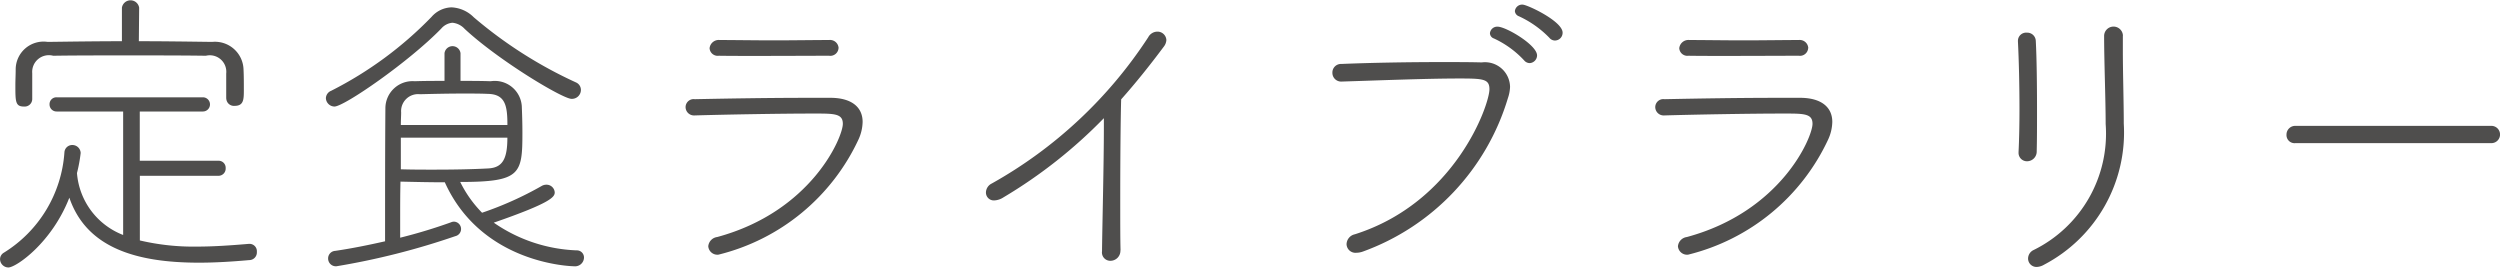 <svg xmlns="http://www.w3.org/2000/svg" width="146.188" height="15.66" viewBox="0 0 146.188 15.66">
  <defs>
    <style>
      .cls-1 {
        fill: #4f4e4d;
        fill-rule: evenodd;
      }
    </style>
  </defs>
  <path id="ttl-teishoku_library.svg" class="cls-1" d="M818.17,2861.59a0.422,0.422,0,0,0,.432-0.45,0.411,0.411,0,0,0-.432-0.43h-4.591v-2.88h3.691a0.415,0.415,0,1,0,0-.83h-8.553a0.4,0.4,0,0,0-.414.41,0.41,0.41,0,0,0,.414.42h3.89v7.22a4.233,4.233,0,0,1-2.7-3.62,8.756,8.756,0,0,0,.216-1.17,0.484,0.484,0,0,0-.5-0.47,0.455,0.455,0,0,0-.45.43,7.5,7.5,0,0,1-3.548,5.87,0.44,0.44,0,0,0-.216.38,0.493,0.493,0,0,0,.487.48c0.45,0,2.538-1.44,3.565-4.08,1.008,2.95,3.943,3.8,7.58,3.8,0.936,0,1.926-.06,2.935-0.15a0.449,0.449,0,0,0,.45-0.48,0.43,0.43,0,0,0-.414-0.47h-0.054c-1.063.09-2.071,0.16-3.025,0.16a13.739,13.739,0,0,1-3.349-.36v-3.78h4.591Zm0.468-4.52a0.447,0.447,0,0,0,.487.43c0.522,0,.54-0.36.54-0.9,0-.41,0-0.88-0.018-1.21a1.672,1.672,0,0,0-1.837-1.63c-1.512-.02-2.9-0.04-4.285-0.04l0.018-1.96a0.51,0.51,0,0,0-1.008,0v1.96c-1.4,0-2.809.02-4.34,0.04a1.631,1.631,0,0,0-1.872,1.62c0,0.28-.018.61-0.018,0.92,0,0.95,0,1.24.5,1.24a0.443,0.443,0,0,0,.486-0.43v-1.52a0.976,0.976,0,0,1,1.224-1.02c1.243-.02,2.809-0.02,4.394-0.02,1.6,0,3.205,0,4.537.02a0.964,0.964,0,0,1,1.188,1.04v1.46Zm12.761-1.03c-0.577,0-1.171,0-1.747.02a1.587,1.587,0,0,0-1.71,1.57c-0.019,2.3-.019,5.22-0.019,7.79-0.972.22-1.962,0.42-2.916,0.56a0.44,0.44,0,0,0-.414.45,0.452,0.452,0,0,0,.486.45,42.777,42.777,0,0,0,6.95-1.76,0.43,0.43,0,0,0-.09-0.85,0.481,0.481,0,0,0-.162.04,30.671,30.671,0,0,1-2.971.9v-0.97c0-.8,0-1.61.018-2.31,0.864,0.02,1.746.04,2.593,0.04,2.16,4.79,7.418,4.91,7.562,4.91a0.522,0.522,0,0,0,.576-0.5,0.417,0.417,0,0,0-.432-0.43,9.075,9.075,0,0,1-4.844-1.62c3.349-1.16,3.565-1.5,3.565-1.77a0.481,0.481,0,0,0-.486-0.45,0.544,0.544,0,0,0-.27.07,19.971,19.971,0,0,1-3.493,1.57,6.917,6.917,0,0,1-1.278-1.8c3.529,0,3.637-.45,3.637-2.88,0-.54-0.018-1.12-0.036-1.55a1.581,1.581,0,0,0-1.819-1.46c-0.576-.02-1.152-0.02-1.764-0.02v-1.62a0.472,0.472,0,0,0-.936,0v1.62Zm7.976,0.53a0.478,0.478,0,0,0-.288-0.44,25.608,25.608,0,0,1-5.978-3.81,1.964,1.964,0,0,0-1.3-.58,1.61,1.61,0,0,0-1.171.56,21.969,21.969,0,0,1-5.869,4.32,0.485,0.485,0,0,0-.307.43,0.512,0.512,0,0,0,.5.49c0.576,0,4.375-2.63,6.247-4.56a0.976,0.976,0,0,1,.649-0.34,1.117,1.117,0,0,1,.72.36c1.98,1.84,5.726,4.09,6.248,4.09A0.525,0.525,0,0,0,839.375,2856.57Zm-4.3,2.79c0,1.26-.288,1.76-1.135,1.8-0.936.05-2,.07-3.205,0.07-0.594,0-1.224,0-1.89-.02v-1.85h6.23Zm-6.23-.74c0-.29.018-0.54,0.018-0.74a0.992,0.992,0,0,1,1.1-1.06c0.774-.02,1.693-0.04,2.557-0.04,0.522,0,1.008,0,1.422.02,1.027,0.02,1.135.72,1.135,1.82h-6.23Zm17.189-.56c1.729-.05,4.97-0.11,7-0.11,1.153,0,1.657,0,1.657.6,0,0.79-1.837,5.13-7.346,6.62a0.6,0.6,0,0,0-.523.54,0.533,0.533,0,0,0,.6.49,12.266,12.266,0,0,0,8.192-6.75,2.572,2.572,0,0,0,.234-1.01c0-.87-0.648-1.39-1.818-1.41h-1.387c-2.2,0-4.645.04-6.608,0.08a0.472,0.472,0,0,0-.54.46,0.492,0.492,0,0,0,.522.49h0.018Zm8.409-3.94a0.5,0.5,0,0,0-.558-0.47c-0.937,0-2.089.02-3.223,0.02-1.153,0-2.269-.02-3.169-0.02a0.538,0.538,0,0,0-.594.48,0.475,0.475,0,0,0,.54.44c0.666,0.01,1.422.01,2.178,0.01,1.531,0,3.1-.01,4.268-0.01A0.483,0.483,0,0,0,854.44,2854.12Zm16.487,11.83c-0.018-.65-0.018-1.7-0.018-2.85,0-2.18.018-4.75,0.054-5.98,0.828-.93,1.657-1.96,2.5-3.09a0.694,0.694,0,0,0,.144-0.38,0.519,0.519,0,0,0-.522-0.49,0.612,0.612,0,0,0-.54.33,26.163,26.163,0,0,1-9.147,8.55,0.6,0.6,0,0,0-.342.52,0.461,0.461,0,0,0,.486.47,1.071,1.071,0,0,0,.54-0.18,28.5,28.5,0,0,0,5.87-4.63v0.52c0,2.18-.09,5.62-0.108,7.24V2866a0.488,0.488,0,0,0,.5.56,0.587,0.587,0,0,0,.576-0.6v-0.01Zm25.4-12.27a0.454,0.454,0,0,0,.45-0.46c0-.67-2.07-1.64-2.341-1.64a0.426,0.426,0,0,0-.45.38,0.351,0.351,0,0,0,.234.3,5.933,5.933,0,0,1,1.783,1.26A0.427,0.427,0,0,0,896.327,2853.68Zm-1.476,1.32a0.456,0.456,0,0,0,.432-0.45c0-.61-1.819-1.68-2.305-1.68a0.426,0.426,0,0,0-.45.38,0.333,0.333,0,0,0,.234.31,5.633,5.633,0,0,1,1.764,1.28A0.434,0.434,0,0,0,894.851,2855Zm-11,1.08c2.215-.07,4.988-0.18,6.9-0.18,1.387,0,1.747.03,1.747,0.63,0,0.9-1.981,6.61-7.869,8.48a0.611,0.611,0,0,0-.486.58,0.521,0.521,0,0,0,.577.5,1.156,1.156,0,0,0,.378-0.07,13.732,13.732,0,0,0,8.48-8.97,2.257,2.257,0,0,0,.126-0.66,1.468,1.468,0,0,0-1.656-1.43c-0.7-.02-1.513-0.02-2.359-0.02-1.963,0-4.177.04-5.852,0.11a0.5,0.5,0,0,0-.522.51,0.51,0.51,0,0,0,.522.52h0.018Zm18.882,1.98c1.729-.05,4.97-0.11,7-0.11,1.153,0,1.657,0,1.657.6,0,0.79-1.837,5.13-7.346,6.62a0.6,0.6,0,0,0-.523.54,0.533,0.533,0,0,0,.6.49,12.266,12.266,0,0,0,8.192-6.75,2.572,2.572,0,0,0,.234-1.01c0-.87-0.648-1.39-1.818-1.41h-1.387c-2.2,0-4.645.04-6.608,0.08a0.472,0.472,0,0,0-.54.46,0.492,0.492,0,0,0,.522.49h0.018Zm8.409-3.94a0.5,0.5,0,0,0-.558-0.47c-0.937,0-2.089.02-3.223,0.02-1.153,0-2.269-.02-3.169-0.02a0.538,0.538,0,0,0-.594.48,0.475,0.475,0,0,0,.54.44c0.666,0.01,1.422.01,2.178,0.01,1.531,0,3.1-.01,4.268-0.01A0.483,0.483,0,0,0,911.14,2854.12Zm18.4-.72a0.55,0.55,0,0,0-1.1.03c0,1.46.09,3.69,0.09,5.13a7.583,7.583,0,0,1-4.213,7.37,0.556,0.556,0,0,0-.324.5,0.492,0.492,0,0,0,.5.49,0.9,0.9,0,0,0,.432-0.13,8.727,8.727,0,0,0,4.664-8.26c0-1.28-.054-2.88-0.054-4.31v-0.82Zm-5.6,7.34a0.568,0.568,0,0,0,.558-0.59c0.018-.65.018-1.53,0.018-2.43,0-1.44-.018-3.01-0.072-4.02a0.5,0.5,0,0,0-.522-0.48,0.479,0.479,0,0,0-.522.48v0.04c0.054,1.06.09,2.54,0.09,3.94,0,0.92-.018,1.8-0.054,2.52v0.04A0.49,0.49,0,0,0,923.936,2860.74Zm27.146-1.06a0.505,0.505,0,1,0,0-1.01H939.631a0.51,0.51,0,0,0-.522.52,0.472,0.472,0,0,0,.522.49h11.451Z" transform="translate(-805.406 -2851.31)"/>
</svg>
